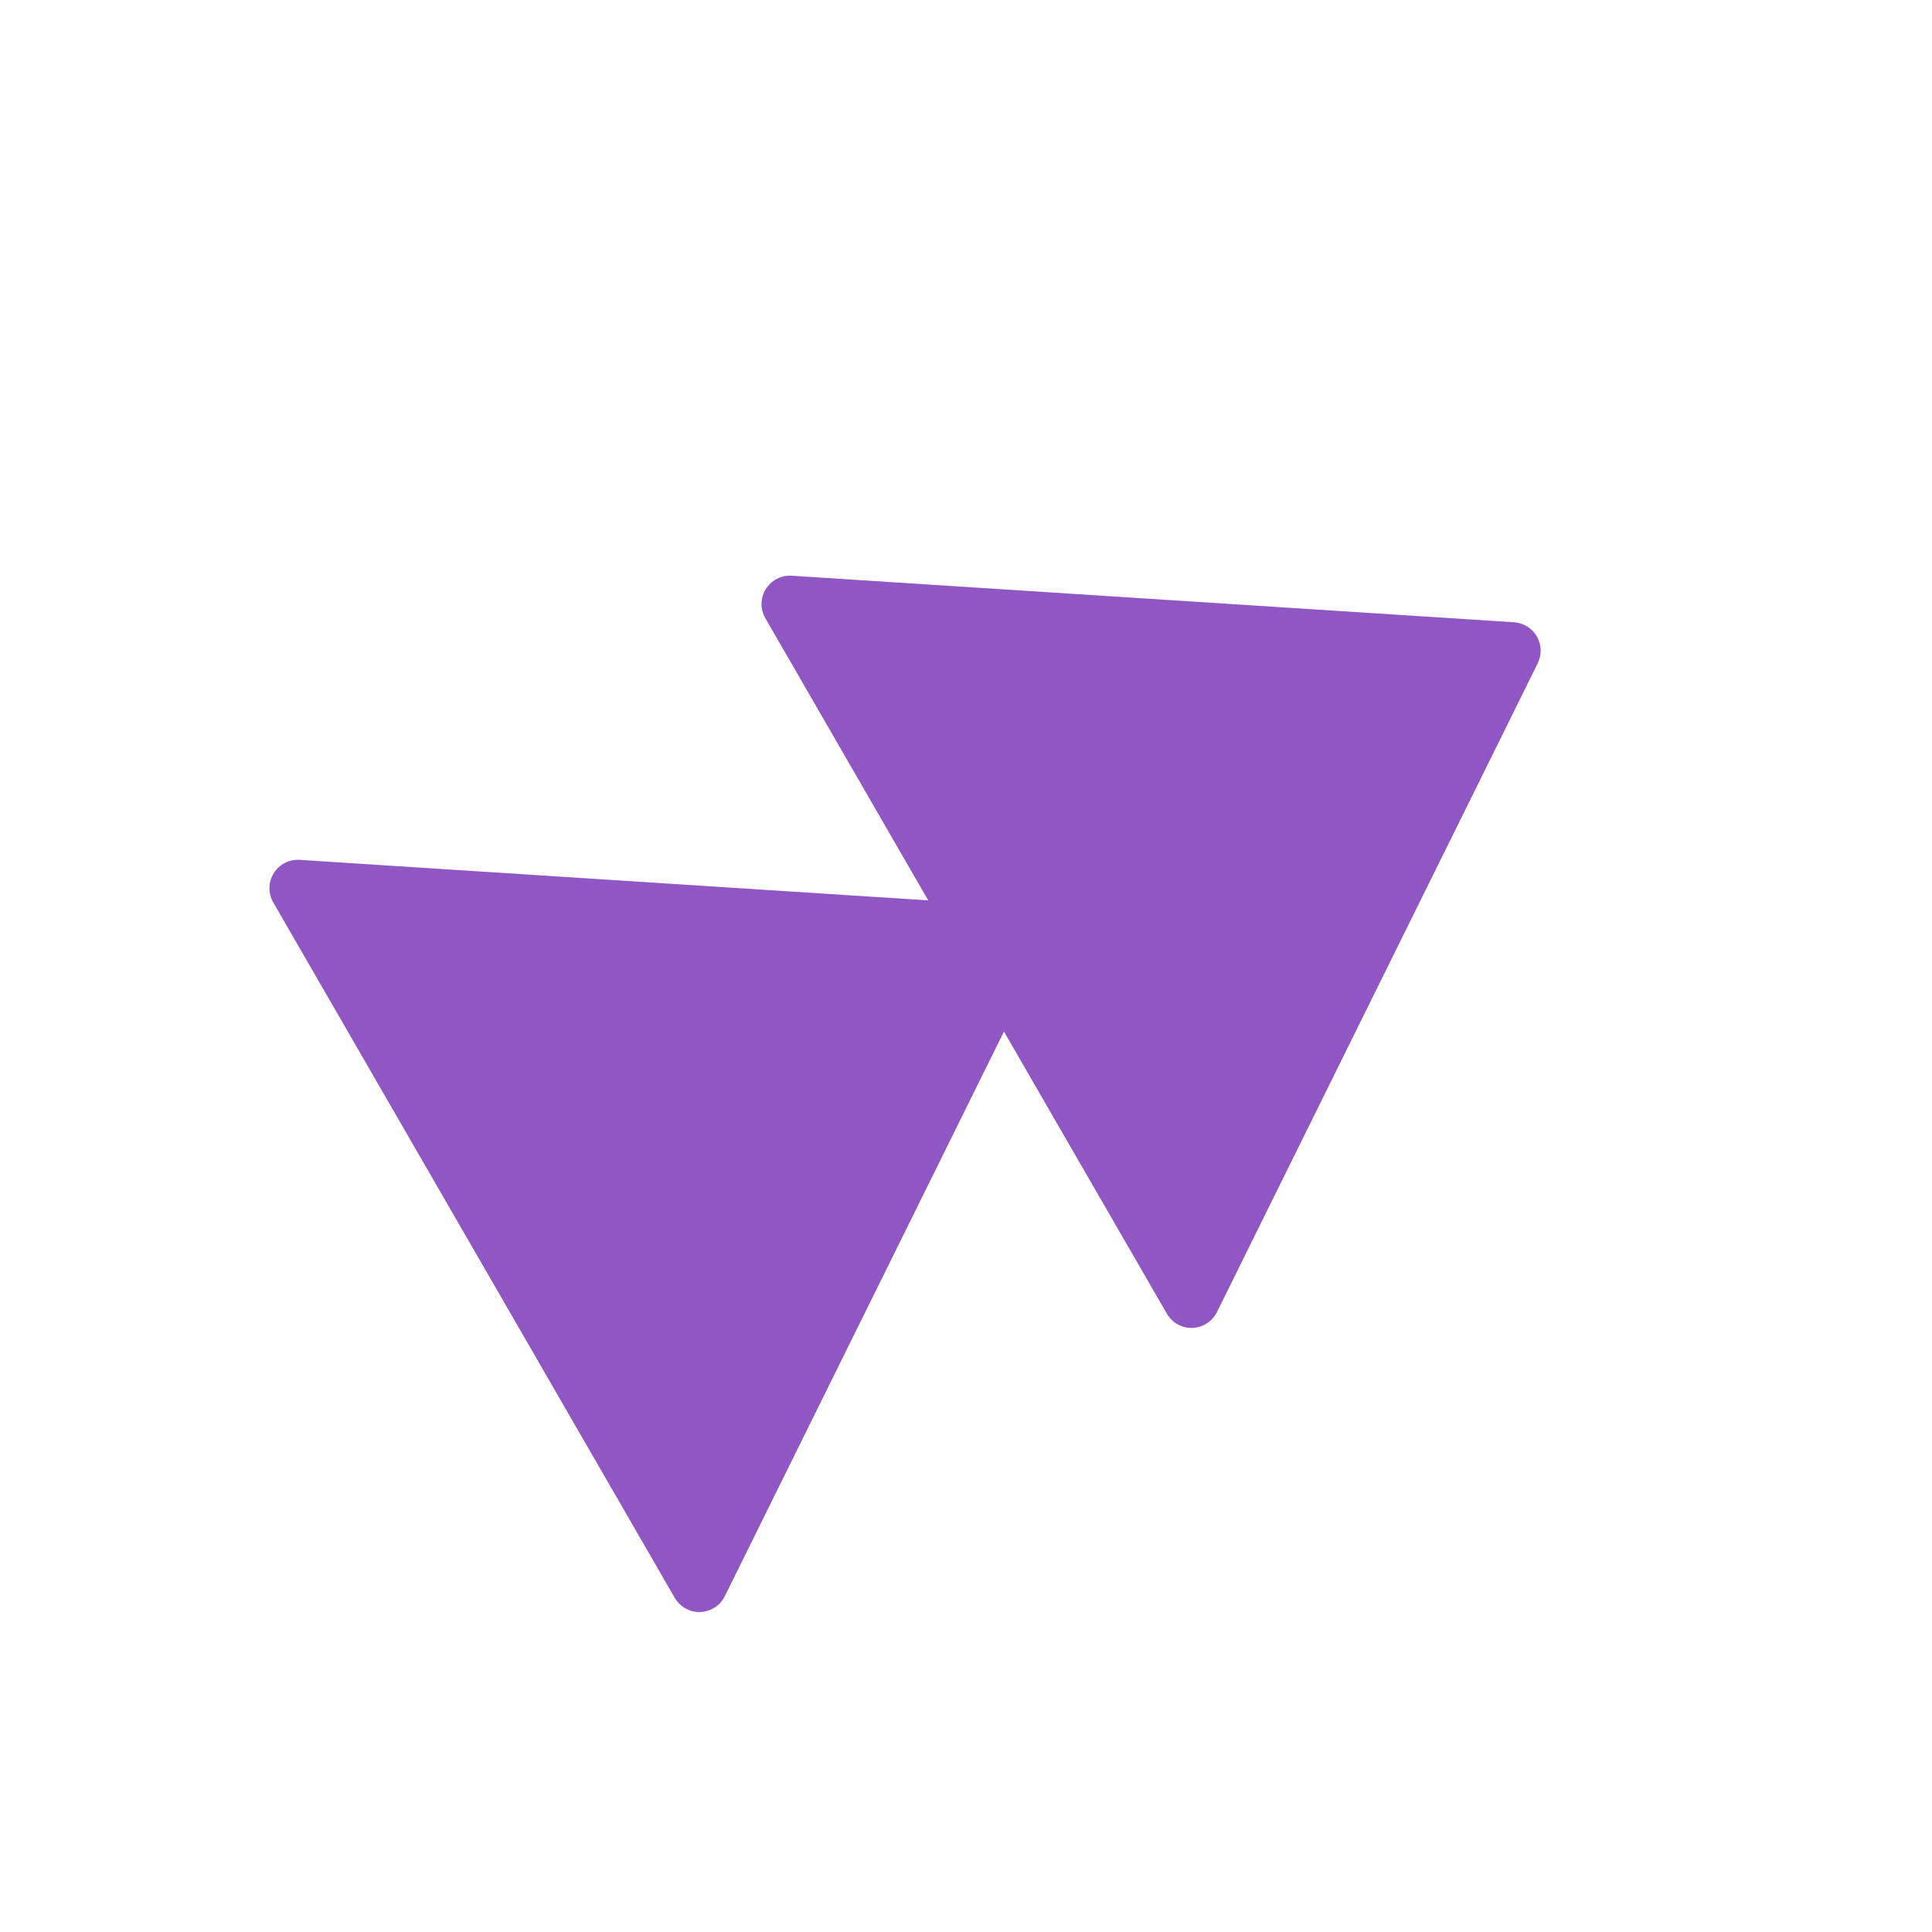 <svg width="34" height="34" viewBox="0 0 34 34" fill="none" xmlns="http://www.w3.org/2000/svg">
<g clip-path="url(#clip0_643_4575)">
<path d="M17.668 18.154L12.755 28.091C12.715 28.172 12.654 28.241 12.578 28.289C12.502 28.338 12.414 28.366 12.323 28.369C12.233 28.372 12.143 28.35 12.064 28.306C11.985 28.262 11.92 28.197 11.874 28.119L4.808 15.88C4.763 15.802 4.74 15.713 4.742 15.623C4.743 15.532 4.769 15.444 4.817 15.367C4.865 15.29 4.932 15.228 5.013 15.186C5.093 15.145 5.183 15.126 5.273 15.132L16.335 15.845L13.469 10.88C13.424 10.802 13.4 10.713 13.402 10.623C13.403 10.532 13.429 10.444 13.477 10.367C13.525 10.29 13.592 10.228 13.673 10.186C13.753 10.145 13.843 10.126 13.934 10.132L26.646 10.951C26.728 10.957 26.807 10.982 26.877 11.026C26.947 11.069 27.005 11.129 27.046 11.2C27.088 11.272 27.11 11.352 27.113 11.434C27.116 11.517 27.098 11.598 27.062 11.672L21.416 23.091C21.375 23.172 21.314 23.241 21.238 23.289C21.162 23.338 21.074 23.366 20.984 23.369C20.893 23.372 20.804 23.35 20.725 23.306C20.646 23.262 20.58 23.197 20.535 23.119L17.668 18.154Z" fill="#9057C4"/>
</g>
<defs>
<clipPath id="clip0_643_4575">
<rect width="24" height="24" fill="white" transform="translate(0.609 12.607) rotate(-30)"/>
</clipPath>
</defs>
</svg>
